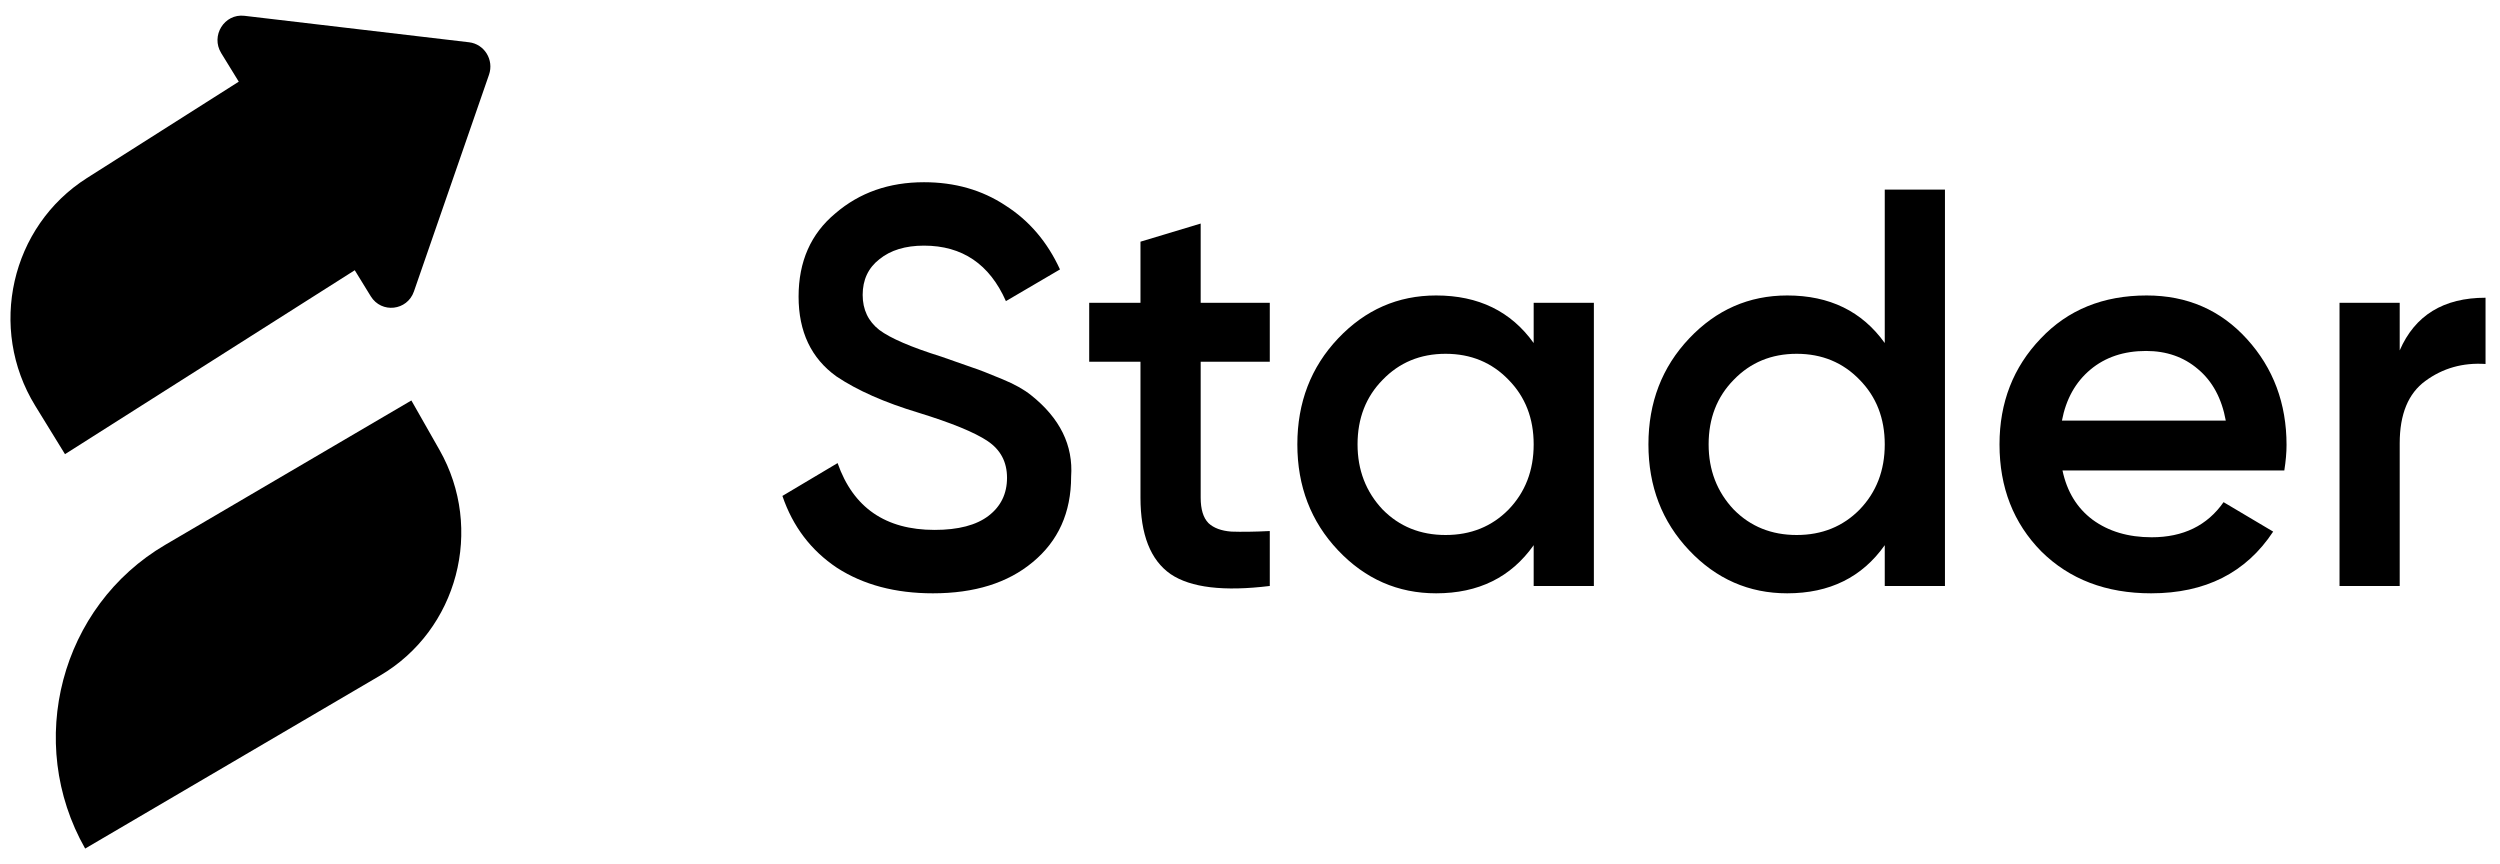 <svg width="162" height="56" viewBox="0 0 162 56" fill="none" xmlns="http://www.w3.org/2000/svg">
<path d="M31.688 4.841C32.02 3.881 31.39 2.856 30.395 2.739L15.837 1.024C14.538 0.871 13.64 2.313 14.334 3.441L15.472 5.292L5.634 11.537C0.698 14.671 -0.803 21.276 2.281 26.29L4.212 29.43L22.988 17.511L24.026 19.2C24.72 20.327 26.389 20.14 26.823 18.886L31.688 4.841Z" fill="black"/>
<path d="M5.518 54.987C1.602 48.095 3.926 39.283 10.709 35.304L26.657 25.95L28.479 29.156C31.389 34.277 29.662 40.825 24.622 43.781L5.518 54.987Z" fill="black"/>
<path d="M54.24 36.796C55.949 37.897 58.02 38.447 60.452 38.447C63.149 38.447 65.304 37.775 66.917 36.429C68.578 35.059 69.409 33.212 69.409 30.889C69.553 28.858 68.687 27.097 66.809 25.605C66.351 25.238 65.737 24.895 64.967 24.577C64.028 24.186 63.401 23.941 63.089 23.843C62.896 23.77 62.198 23.525 60.994 23.109C59.043 22.498 57.707 21.923 56.985 21.385C56.262 20.822 55.901 20.064 55.901 19.11C55.901 18.131 56.262 17.361 56.985 16.798C57.707 16.211 58.67 15.917 59.874 15.917C62.354 15.917 64.124 17.116 65.183 19.513L68.687 17.459C67.868 15.673 66.688 14.291 65.147 13.312C63.63 12.309 61.873 11.808 59.874 11.808C57.611 11.808 55.697 12.48 54.132 13.826C52.542 15.147 51.748 16.945 51.748 19.22C51.748 21.495 52.566 23.22 54.204 24.394C55.552 25.299 57.322 26.082 59.513 26.742C61.656 27.402 63.149 28.014 63.992 28.577C64.834 29.14 65.255 29.934 65.255 30.962C65.255 31.989 64.858 32.809 64.064 33.42C63.269 34.032 62.101 34.338 60.56 34.338C57.382 34.338 55.287 32.895 54.276 30.008L50.7 32.136C51.374 34.118 52.554 35.671 54.24 36.796Z" fill="black"/>
<path d="M82.282 23.44V19.623H77.804V14.486L73.903 15.661V19.623H70.58V23.44H73.903V32.246C73.903 34.644 74.553 36.295 75.853 37.2C77.154 38.081 79.297 38.337 82.282 37.971V34.411C81.295 34.46 80.465 34.472 79.79 34.448C79.14 34.399 78.647 34.215 78.309 33.898C77.972 33.555 77.804 33.005 77.804 32.246V23.44H82.282Z" fill="black"/>
<path fill-rule="evenodd" clip-rule="evenodd" d="M99.382 19.623V22.229C97.913 20.174 95.806 19.146 93.061 19.146C90.582 19.146 88.463 20.076 86.705 21.935C84.947 23.794 84.068 26.082 84.068 28.797C84.068 31.512 84.947 33.8 86.705 35.659C88.463 37.518 90.582 38.447 93.061 38.447C95.806 38.447 97.913 37.408 99.382 35.328V37.971H103.283V19.623H99.382ZM93.675 34.668C92.038 34.668 90.678 34.118 89.594 33.017C88.511 31.867 87.969 30.46 87.969 28.797C87.969 27.109 88.511 25.715 89.594 24.614C90.678 23.489 92.038 22.926 93.675 22.926C95.313 22.926 96.673 23.489 97.757 24.614C98.84 25.715 99.382 27.109 99.382 28.797C99.382 30.485 98.84 31.892 97.757 33.017C96.673 34.118 95.313 34.668 93.675 34.668Z" fill="black"/>
<path fill-rule="evenodd" clip-rule="evenodd" d="M122.132 12.285V22.229C120.663 20.174 118.556 19.146 115.811 19.146C113.331 19.146 111.212 20.076 109.455 21.935C107.697 23.794 106.818 26.082 106.818 28.797C106.818 31.512 107.697 33.8 109.455 35.659C111.212 37.518 113.331 38.447 115.811 38.447C118.556 38.447 120.663 37.408 122.132 35.328V37.971H126.033V12.285H122.132ZM116.425 34.668C114.788 34.668 113.427 34.118 112.344 33.017C111.26 31.867 110.719 30.46 110.719 28.797C110.719 27.109 111.26 25.715 112.344 24.614C113.427 23.489 114.788 22.926 116.425 22.926C118.063 22.926 119.423 23.489 120.507 24.614C121.59 25.715 122.132 27.109 122.132 28.797C122.132 30.485 121.59 31.892 120.507 33.017C119.423 34.118 118.063 34.668 116.425 34.668Z" fill="black"/>
<path fill-rule="evenodd" clip-rule="evenodd" d="M133.649 30.485H148.024C148.12 29.873 148.168 29.323 148.168 28.834C148.168 26.143 147.313 23.855 145.604 21.972C143.894 20.088 141.727 19.146 139.103 19.146C136.286 19.146 133.998 20.076 132.24 21.935C130.459 23.794 129.568 26.082 129.568 28.797C129.568 31.586 130.471 33.898 132.277 35.732C134.106 37.542 136.478 38.447 139.392 38.447C142.907 38.447 145.544 37.114 147.301 34.448L144.087 32.54C143.028 34.056 141.475 34.815 139.428 34.815C137.911 34.815 136.635 34.436 135.599 33.677C134.588 32.919 133.938 31.855 133.649 30.485ZM144.231 27.256H133.613C133.878 25.861 134.492 24.761 135.455 23.953C136.418 23.146 137.622 22.742 139.067 22.742C140.391 22.742 141.51 23.134 142.426 23.917C143.365 24.7 143.967 25.812 144.231 27.256Z" fill="black"/>
<path d="M155.501 22.706V19.623H151.601V37.971H155.501V28.724C155.501 26.84 156.055 25.494 157.162 24.687C158.294 23.855 159.594 23.489 161.063 23.586V19.293C158.342 19.293 156.488 20.431 155.501 22.706Z" fill="black"/>
</svg>
